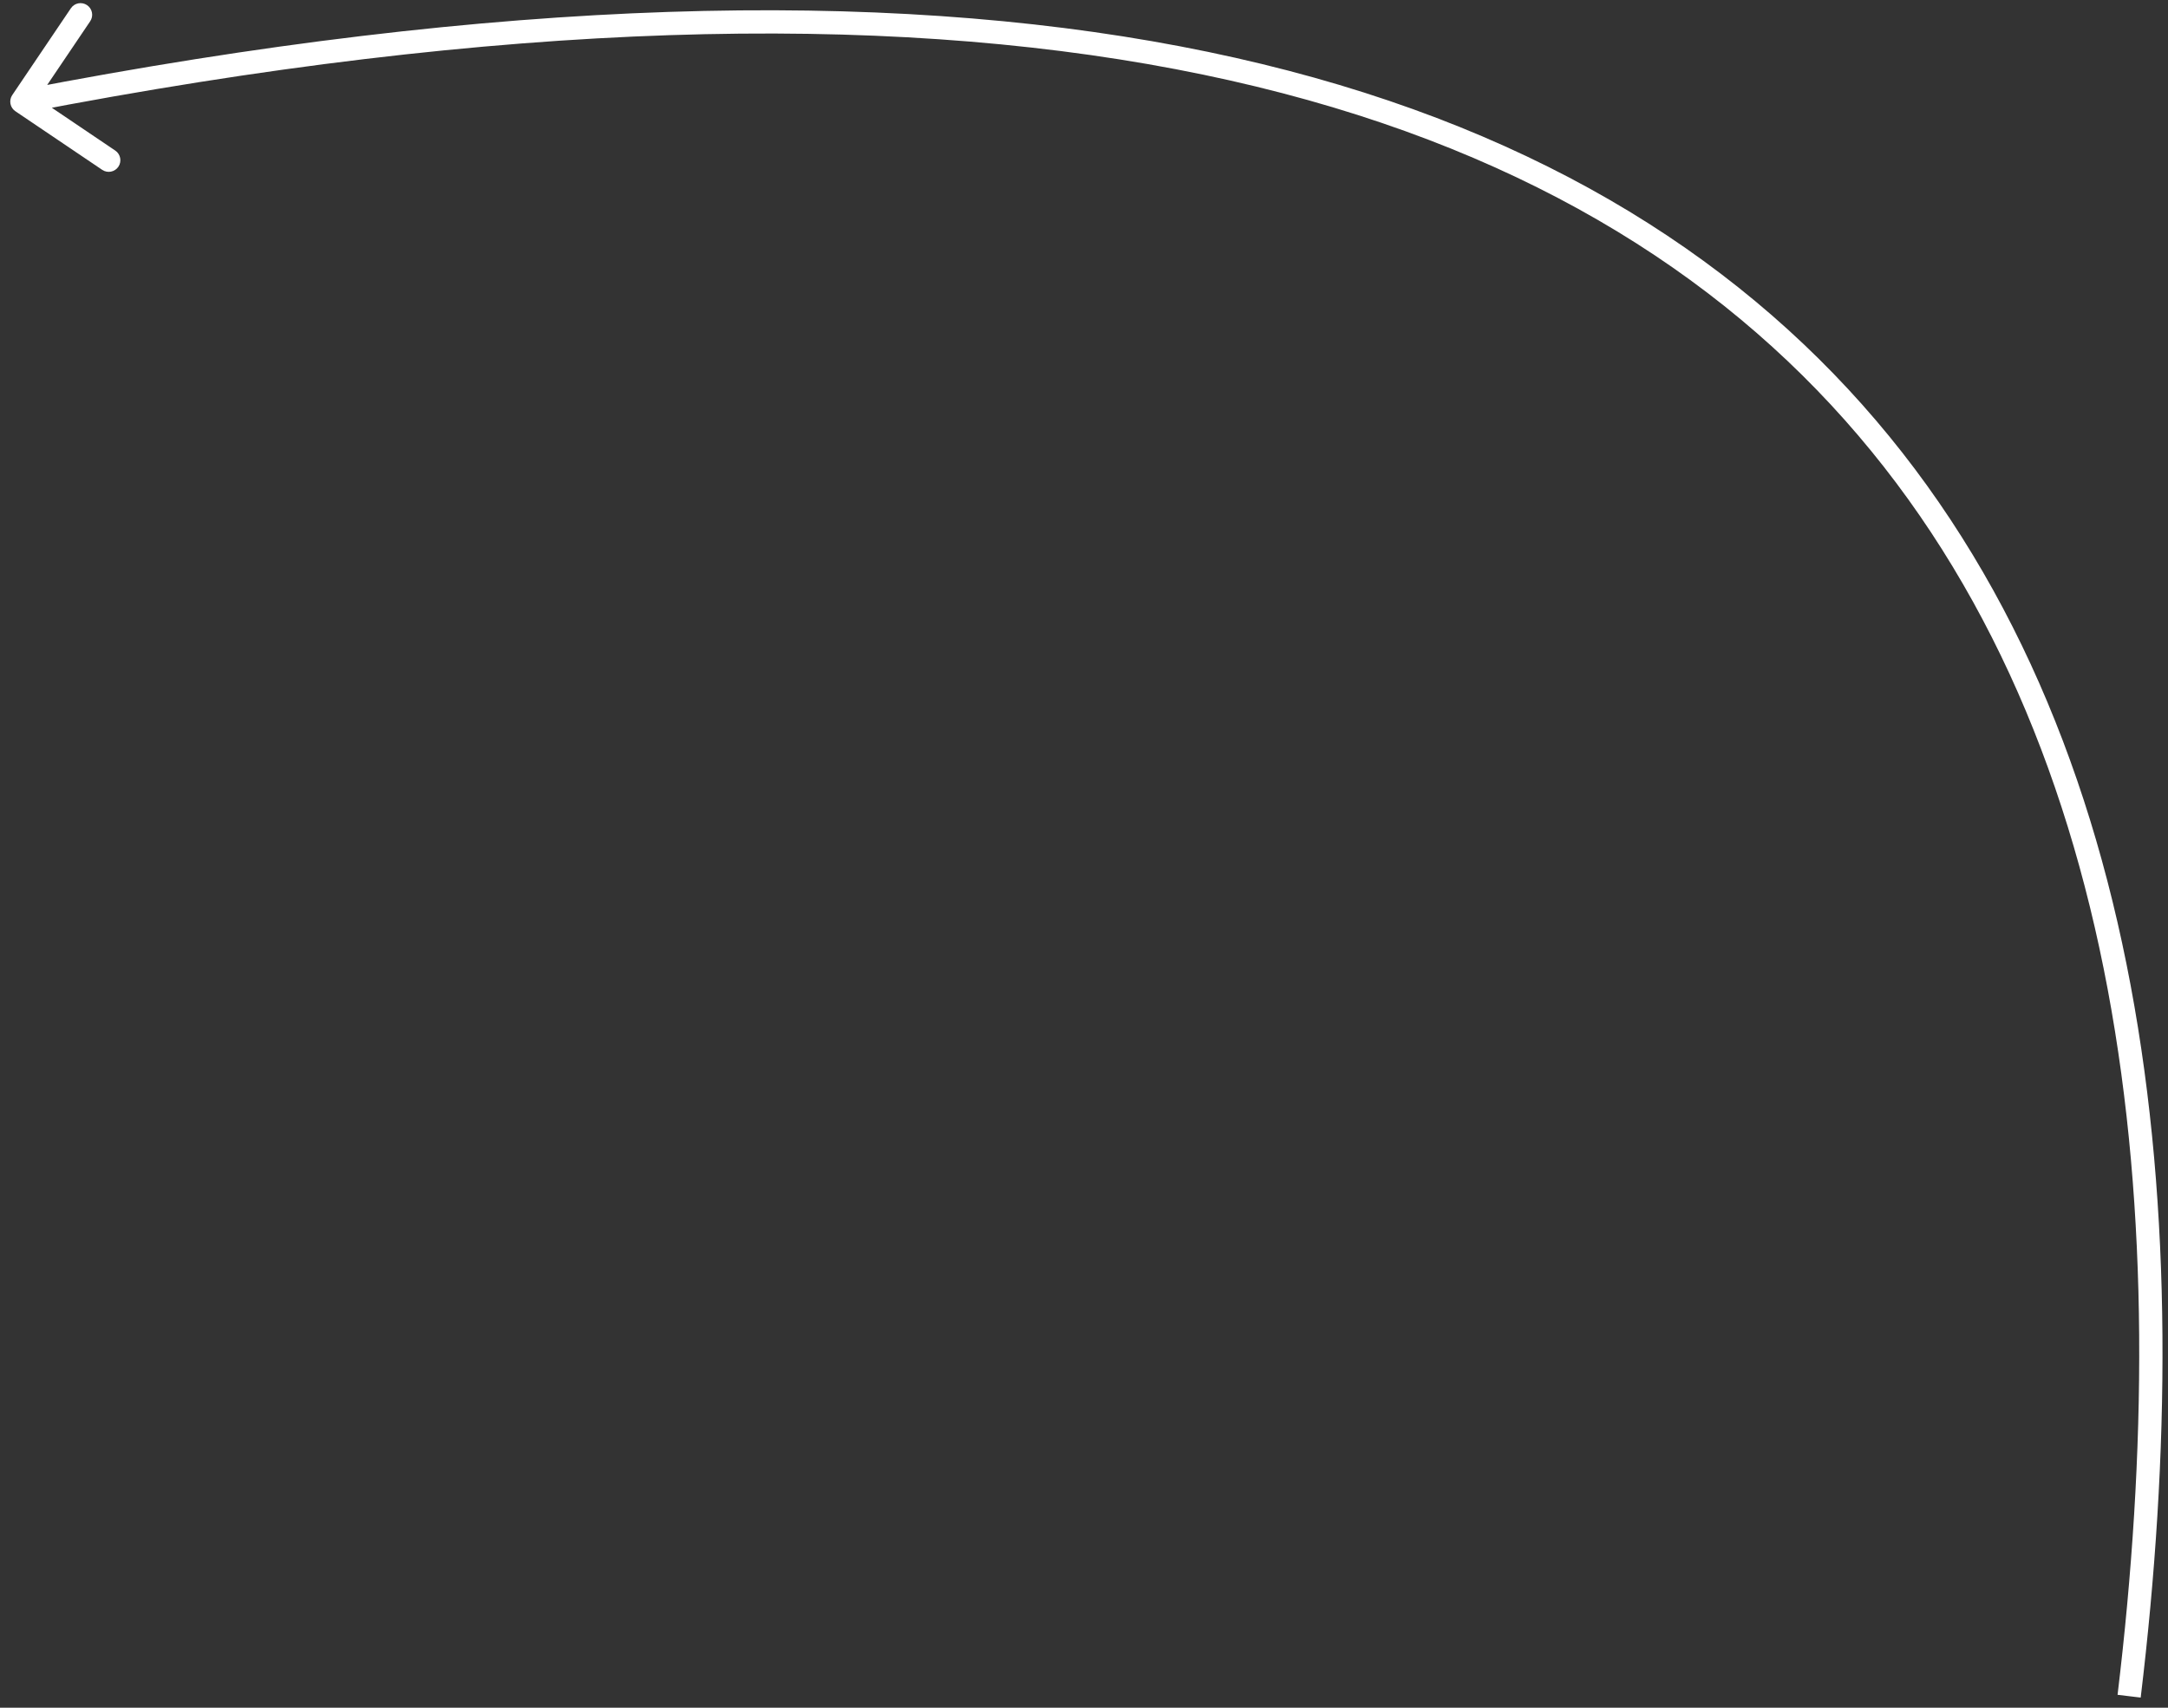 <svg xmlns="http://www.w3.org/2000/svg" width="99" height="78" viewBox="0 0 99 78" fill="none"><rect x="0" y="0" width="99" height="78" fill="#333333" stroke="none"/><path d="M0.559 4.343C0.395 4.586 0.459 4.917 0.703 5.081L4.668 7.758C4.911 7.922 5.242 7.858 5.406 7.615C5.57 7.372 5.506 7.041 5.263 6.877L1.738 4.497L4.118 0.972C4.282 0.729 4.218 0.398 3.975 0.234C3.731 0.07 3.401 0.134 3.237 0.377L0.559 4.343ZM1 4.64L1.101 5.162C44.893 -3.331 70.042 3.874 83.611 18.491C97.202 33.133 99.35 55.388 96.697 77.409L97.225 77.473L97.753 77.536C100.416 55.432 98.311 32.765 84.39 17.768C70.448 2.748 44.826 -4.401 0.899 4.118L1 4.64Z" fill="white"></path></svg>